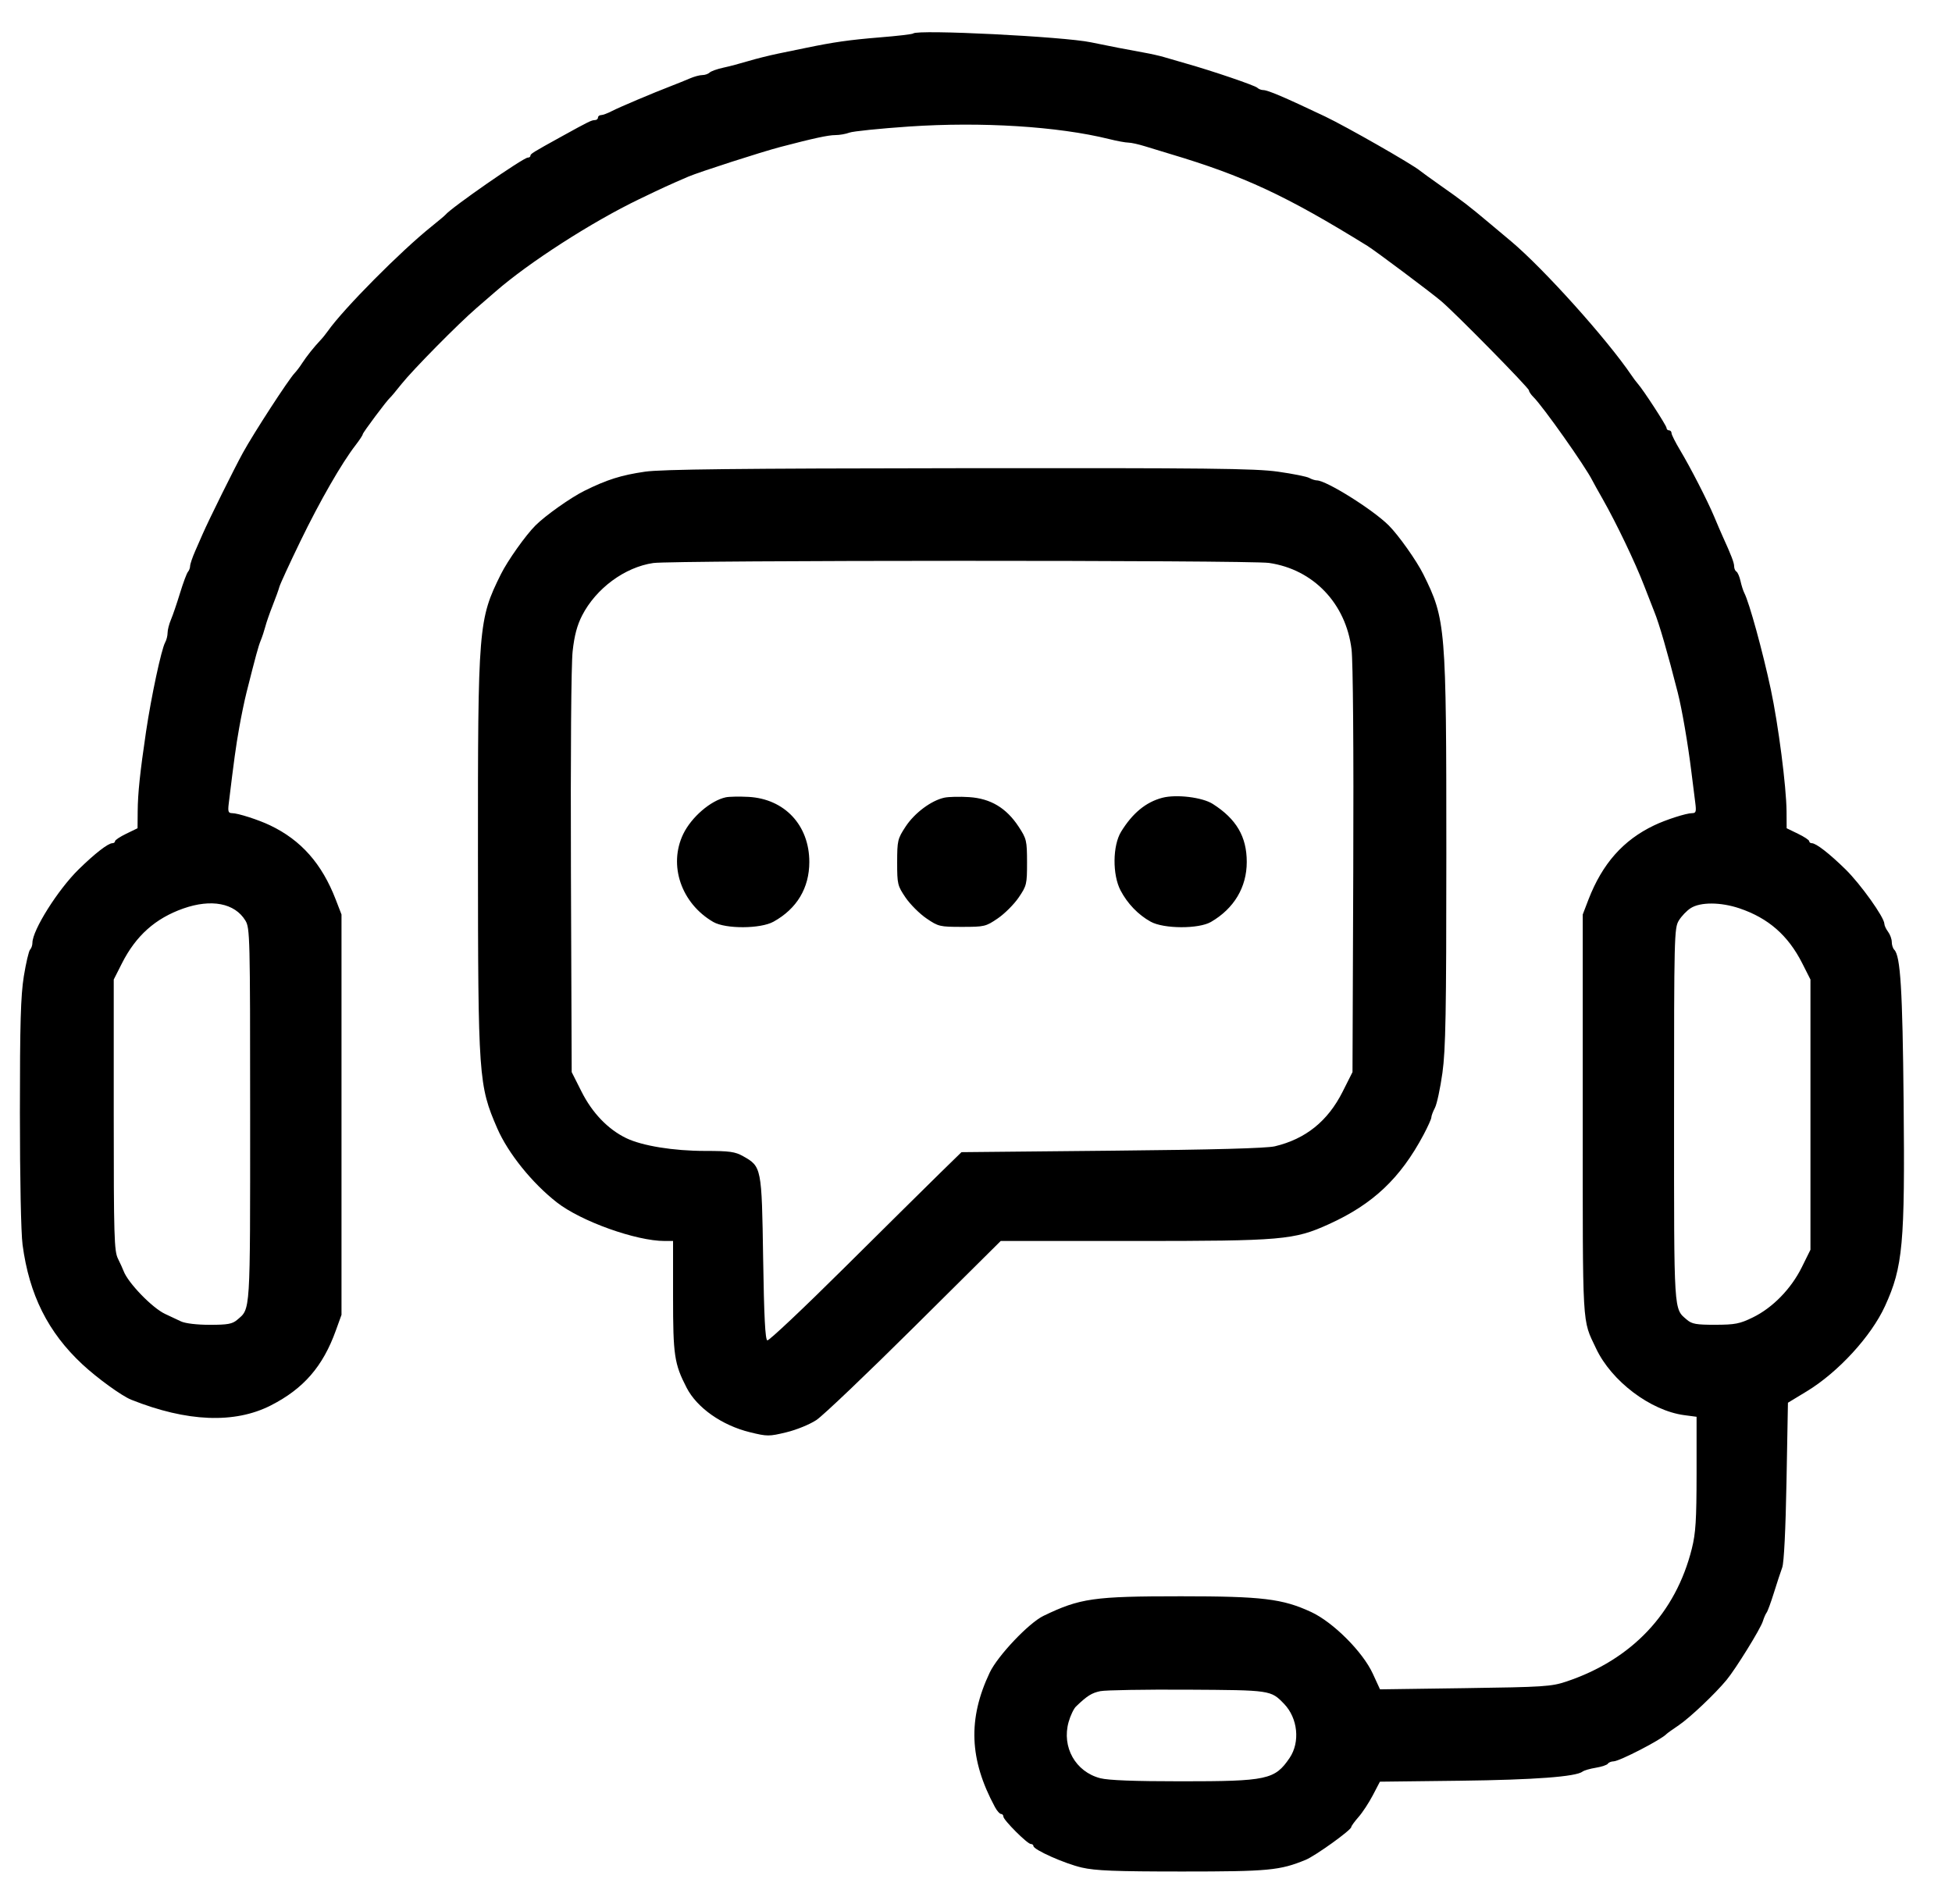 <svg width="41" height="40" viewBox="0 0 41 40" fill="none" xmlns="http://www.w3.org/2000/svg">
<g clip-path="url(#clip0_1063_1258)">
<path fill-rule="evenodd" clip-rule="evenodd" d="M19.181 0.703C19.166 0.719 18.847 0.756 18.473 0.786C17.84 0.838 17.511 0.885 16.923 1.007C16.793 1.034 16.533 1.088 16.345 1.126C16.157 1.165 15.873 1.236 15.714 1.284C15.555 1.332 15.319 1.395 15.191 1.422C15.062 1.45 14.933 1.496 14.904 1.525C14.875 1.553 14.807 1.577 14.752 1.577C14.697 1.577 14.578 1.609 14.487 1.649C14.396 1.688 14.226 1.757 14.111 1.801C13.701 1.959 13.005 2.254 12.849 2.335C12.763 2.38 12.662 2.417 12.626 2.418C12.59 2.418 12.56 2.442 12.56 2.47C12.56 2.499 12.531 2.523 12.495 2.523C12.424 2.524 12.366 2.552 11.798 2.866C11.189 3.202 11.142 3.231 11.141 3.272C11.141 3.294 11.117 3.311 11.086 3.311C10.992 3.311 9.475 4.364 9.354 4.514C9.339 4.532 9.209 4.641 9.065 4.757C8.418 5.274 7.212 6.491 6.887 6.954C6.845 7.014 6.774 7.102 6.729 7.149C6.594 7.292 6.442 7.482 6.348 7.627C6.3 7.703 6.228 7.797 6.189 7.838C6.065 7.965 5.326 9.103 5.101 9.514C4.914 9.855 4.392 10.909 4.255 11.222C4.229 11.28 4.16 11.438 4.101 11.574C4.041 11.71 3.993 11.853 3.993 11.892C3.993 11.931 3.972 11.986 3.948 12.013C3.923 12.041 3.848 12.241 3.782 12.457C3.716 12.674 3.63 12.926 3.591 13.017C3.552 13.108 3.52 13.233 3.52 13.294C3.52 13.355 3.497 13.446 3.469 13.496C3.389 13.64 3.177 14.634 3.067 15.374C2.94 16.233 2.895 16.668 2.892 17.044L2.889 17.4L2.652 17.515C2.522 17.578 2.416 17.648 2.416 17.672C2.416 17.695 2.391 17.714 2.361 17.714C2.271 17.714 1.993 17.93 1.651 18.265C1.215 18.693 0.681 19.542 0.681 19.807C0.681 19.858 0.659 19.923 0.632 19.95C0.605 19.977 0.546 20.23 0.5 20.512C0.435 20.921 0.418 21.499 0.418 23.377C0.418 24.75 0.441 25.904 0.474 26.15C0.614 27.202 1.008 27.989 1.73 28.662C2.045 28.955 2.557 29.326 2.757 29.406C3.928 29.873 4.928 29.913 5.689 29.525C6.377 29.174 6.783 28.706 7.054 27.951L7.173 27.622V23.417V19.212L7.051 18.896C6.761 18.145 6.324 17.65 5.675 17.34C5.43 17.222 4.996 17.083 4.876 17.083C4.796 17.083 4.784 17.05 4.804 16.886C4.917 15.957 4.954 15.685 5.023 15.296C5.066 15.05 5.136 14.713 5.178 14.547C5.373 13.773 5.426 13.578 5.476 13.456C5.506 13.384 5.549 13.254 5.572 13.167C5.594 13.08 5.664 12.879 5.727 12.72C5.79 12.561 5.854 12.384 5.869 12.326C5.885 12.268 6.083 11.837 6.31 11.369C6.717 10.529 7.18 9.723 7.471 9.349C7.552 9.243 7.619 9.142 7.619 9.123C7.619 9.09 8.129 8.408 8.191 8.357C8.209 8.343 8.318 8.213 8.433 8.068C8.674 7.766 9.624 6.803 10.011 6.469C10.155 6.344 10.333 6.191 10.405 6.128C11.108 5.514 12.433 4.662 13.428 4.183C13.935 3.939 14.049 3.887 14.457 3.711C14.684 3.614 15.991 3.192 16.397 3.086C17.084 2.906 17.397 2.838 17.546 2.838C17.633 2.838 17.766 2.815 17.842 2.786C17.917 2.758 18.481 2.7 19.094 2.658C20.618 2.555 22.218 2.655 23.295 2.921C23.461 2.963 23.644 2.996 23.701 2.996C23.758 2.996 23.918 3.032 24.056 3.075C24.195 3.118 24.426 3.189 24.571 3.232C26.127 3.696 27.015 4.11 28.722 5.166C28.887 5.268 30.07 6.154 30.273 6.328C30.586 6.595 32.114 8.15 32.114 8.201C32.114 8.227 32.157 8.291 32.209 8.342C32.409 8.539 33.299 9.799 33.446 10.094C33.467 10.136 33.565 10.313 33.664 10.486C33.947 10.984 34.344 11.812 34.532 12.3C34.626 12.545 34.723 12.794 34.747 12.851C34.848 13.096 35.027 13.714 35.239 14.547C35.329 14.901 35.453 15.622 35.526 16.215C35.555 16.447 35.591 16.736 35.607 16.859C35.632 17.052 35.623 17.083 35.54 17.083C35.42 17.083 34.986 17.222 34.742 17.34C34.093 17.65 33.656 18.145 33.365 18.896L33.244 19.212V23.417C33.244 27.991 33.227 27.699 33.525 28.331C33.849 29.017 34.668 29.636 35.378 29.73L35.635 29.764L35.635 30.953C35.634 31.939 35.617 32.209 35.535 32.536C35.196 33.892 34.275 34.866 32.898 35.327C32.586 35.431 32.424 35.442 30.773 35.465L28.986 35.49L28.835 35.162C28.625 34.703 28.003 34.081 27.541 33.866C26.937 33.586 26.511 33.535 24.804 33.535C22.968 33.535 22.688 33.575 21.918 33.946C21.61 34.094 20.956 34.785 20.788 35.138C20.326 36.113 20.359 36.966 20.898 37.963C20.941 38.043 20.998 38.108 21.026 38.108C21.053 38.108 21.075 38.133 21.075 38.163C21.075 38.235 21.579 38.739 21.651 38.739C21.681 38.739 21.706 38.758 21.706 38.781C21.706 38.859 22.359 39.15 22.722 39.234C23.009 39.3 23.422 39.317 24.833 39.317C26.648 39.317 26.883 39.294 27.424 39.072C27.631 38.986 28.381 38.447 28.382 38.383C28.383 38.361 28.451 38.268 28.533 38.174C28.616 38.081 28.751 37.875 28.834 37.717L28.984 37.43L30.667 37.41C32.233 37.391 33.107 37.325 33.242 37.217C33.272 37.193 33.397 37.157 33.519 37.137C33.642 37.117 33.756 37.078 33.772 37.052C33.788 37.026 33.842 37.004 33.891 37.003C34.014 37.002 34.899 36.545 35.004 36.428C35.019 36.412 35.136 36.328 35.264 36.242C35.496 36.084 36.02 35.589 36.264 35.294C36.454 35.066 36.981 34.214 37.027 34.06C37.049 33.988 37.085 33.905 37.107 33.877C37.129 33.848 37.198 33.658 37.261 33.456C37.324 33.254 37.402 33.017 37.434 32.93C37.471 32.833 37.505 32.144 37.524 31.121L37.554 29.469L37.948 29.23C38.608 28.83 39.303 28.073 39.593 27.438C39.969 26.617 40.013 26.135 39.984 23.154C39.961 20.784 39.918 20.083 39.787 19.952C39.758 19.923 39.735 19.85 39.735 19.789C39.735 19.728 39.7 19.633 39.658 19.576C39.615 19.52 39.58 19.444 39.579 19.406C39.576 19.269 39.079 18.573 38.765 18.265C38.423 17.93 38.145 17.714 38.055 17.714C38.025 17.714 38.001 17.695 38.001 17.672C38.001 17.648 37.894 17.578 37.764 17.515L37.527 17.4L37.525 17.044C37.52 16.523 37.353 15.226 37.194 14.481C37.023 13.681 36.741 12.655 36.637 12.456C36.614 12.411 36.578 12.299 36.558 12.207C36.537 12.114 36.499 12.024 36.472 12.008C36.445 11.992 36.424 11.942 36.424 11.897C36.424 11.822 36.363 11.663 36.186 11.275C36.147 11.188 36.065 10.999 36.005 10.854C35.859 10.507 35.508 9.823 35.287 9.454C35.19 9.292 35.109 9.132 35.109 9.1C35.109 9.067 35.086 9.041 35.057 9.041C35.028 9.041 35.004 9.018 35.004 8.99C35.004 8.941 34.514 8.188 34.401 8.062C34.371 8.029 34.312 7.95 34.269 7.886C33.751 7.122 32.425 5.646 31.741 5.071C31.671 5.013 31.46 4.836 31.271 4.677C30.853 4.326 30.719 4.222 30.247 3.891C30.045 3.748 29.856 3.612 29.827 3.587C29.668 3.453 28.279 2.66 27.83 2.446C26.977 2.041 26.628 1.892 26.531 1.892C26.491 1.892 26.435 1.87 26.408 1.843C26.358 1.795 25.468 1.491 24.912 1.334C24.753 1.289 24.547 1.229 24.454 1.201C24.36 1.173 24.171 1.13 24.033 1.106C23.713 1.049 23.218 0.953 22.915 0.889C22.346 0.769 19.268 0.615 19.181 0.703ZM13.549 9.909C13.046 9.982 12.746 10.077 12.271 10.313C11.987 10.454 11.453 10.832 11.247 11.039C11.04 11.245 10.662 11.779 10.521 12.063C10.048 13.015 10.037 13.152 10.039 17.963C10.041 22.642 10.052 22.8 10.445 23.706C10.672 24.227 11.177 24.855 11.696 25.26C12.205 25.658 13.36 26.071 13.961 26.071H14.137V27.245C14.137 28.474 14.163 28.65 14.421 29.152C14.639 29.576 15.164 29.945 15.753 30.089C16.117 30.178 16.152 30.178 16.516 30.09C16.729 30.039 17.007 29.925 17.148 29.832C17.287 29.74 18.214 28.856 19.209 27.868L21.019 26.071H23.825C26.938 26.071 27.181 26.05 27.913 25.717C28.838 25.297 29.412 24.755 29.899 23.842C29.989 23.672 30.064 23.507 30.064 23.475C30.064 23.443 30.098 23.352 30.14 23.272C30.181 23.192 30.252 22.862 30.297 22.538C30.365 22.047 30.379 21.283 30.379 17.939C30.379 13.155 30.367 13.014 29.895 12.063C29.754 11.779 29.376 11.245 29.17 11.039C28.837 10.706 27.858 10.093 27.658 10.092C27.622 10.092 27.551 10.069 27.5 10.041C27.45 10.012 27.154 9.953 26.843 9.909C26.359 9.841 25.377 9.83 20.141 9.836C15.498 9.841 13.895 9.859 13.549 9.909ZM13.722 11.828C13.124 11.915 12.52 12.36 12.227 12.93C12.122 13.135 12.064 13.351 12.028 13.679C11.997 13.953 11.983 15.833 11.992 18.331L12.008 22.523L12.215 22.934C12.44 23.381 12.769 23.724 13.153 23.91C13.488 24.072 14.146 24.179 14.813 24.179C15.322 24.179 15.44 24.195 15.607 24.289C15.997 24.508 16 24.523 16.029 26.435C16.048 27.666 16.073 28.144 16.117 28.159C16.151 28.17 16.876 27.486 17.729 26.639C18.582 25.792 19.486 24.898 19.737 24.652L20.195 24.205L23.355 24.174C25.483 24.154 26.601 24.123 26.776 24.082C27.424 23.928 27.89 23.553 28.201 22.934L28.408 22.523L28.424 18.296C28.434 15.715 28.419 13.902 28.388 13.642C28.27 12.678 27.585 11.961 26.653 11.826C26.235 11.766 14.139 11.768 13.722 11.828ZM15.245 16.75C14.927 16.818 14.523 17.166 14.351 17.521C14.035 18.176 14.308 18.978 14.982 19.369C15.24 19.518 15.974 19.515 16.247 19.363C16.738 19.091 16.999 18.655 16.999 18.108C16.999 17.337 16.48 16.782 15.721 16.741C15.529 16.731 15.315 16.735 15.245 16.75ZM19.834 16.758C19.559 16.818 19.211 17.078 19.023 17.363C18.853 17.622 18.845 17.658 18.844 18.116C18.844 18.576 18.852 18.607 19.021 18.857C19.119 19 19.316 19.197 19.459 19.294C19.709 19.465 19.74 19.472 20.208 19.472C20.677 19.472 20.707 19.465 20.957 19.294C21.1 19.197 21.297 19 21.395 18.857C21.565 18.607 21.572 18.576 21.572 18.116C21.571 17.659 21.562 17.621 21.395 17.366C21.136 16.972 20.805 16.775 20.357 16.746C20.16 16.733 19.924 16.738 19.834 16.758ZM24.413 16.76C24.068 16.851 23.788 17.082 23.548 17.472C23.369 17.764 23.363 18.375 23.536 18.706C23.68 18.982 23.908 19.219 24.169 19.363C24.442 19.515 25.176 19.518 25.434 19.369C25.92 19.087 26.187 18.64 26.187 18.108C26.187 17.577 25.969 17.205 25.473 16.889C25.254 16.749 24.708 16.683 24.413 16.76ZM3.847 19.087C3.262 19.294 2.855 19.658 2.562 20.236L2.389 20.578V23.421C2.389 25.981 2.398 26.281 2.478 26.443C2.527 26.542 2.58 26.658 2.596 26.702C2.688 26.95 3.196 27.476 3.467 27.603C3.568 27.65 3.72 27.721 3.803 27.761C3.895 27.803 4.138 27.832 4.408 27.832C4.784 27.832 4.88 27.814 4.982 27.727C5.264 27.485 5.254 27.64 5.254 23.421C5.254 19.665 5.25 19.497 5.154 19.339C4.931 18.973 4.439 18.878 3.847 19.087ZM35.512 19.078C35.429 19.131 35.317 19.248 35.262 19.339C35.166 19.497 35.162 19.663 35.162 23.421C35.162 27.64 35.152 27.485 35.434 27.727C35.537 27.815 35.631 27.832 36.029 27.831C36.444 27.83 36.541 27.811 36.816 27.677C37.233 27.474 37.62 27.077 37.845 26.623L38.027 26.255V23.417V20.578L37.854 20.236C37.558 19.651 37.142 19.287 36.534 19.082C36.141 18.95 35.716 18.948 35.512 19.078ZM23.112 35.528C22.931 35.565 22.835 35.625 22.6 35.851C22.552 35.897 22.483 36.043 22.445 36.177C22.298 36.703 22.59 37.222 23.11 37.357C23.281 37.401 23.825 37.422 24.807 37.422C26.616 37.422 26.777 37.388 27.087 36.931C27.312 36.599 27.26 36.094 26.97 35.794C26.691 35.506 26.694 35.507 24.941 35.497C24.044 35.492 23.221 35.506 23.112 35.528Z" fill="black"/>
</g>
<defs>
<clipPath id="clip0_1063_1258">
<rect width="40.315" height="40" fill="white" transform="translate(0.051)"/>
</clipPath>
</defs>
</svg>
